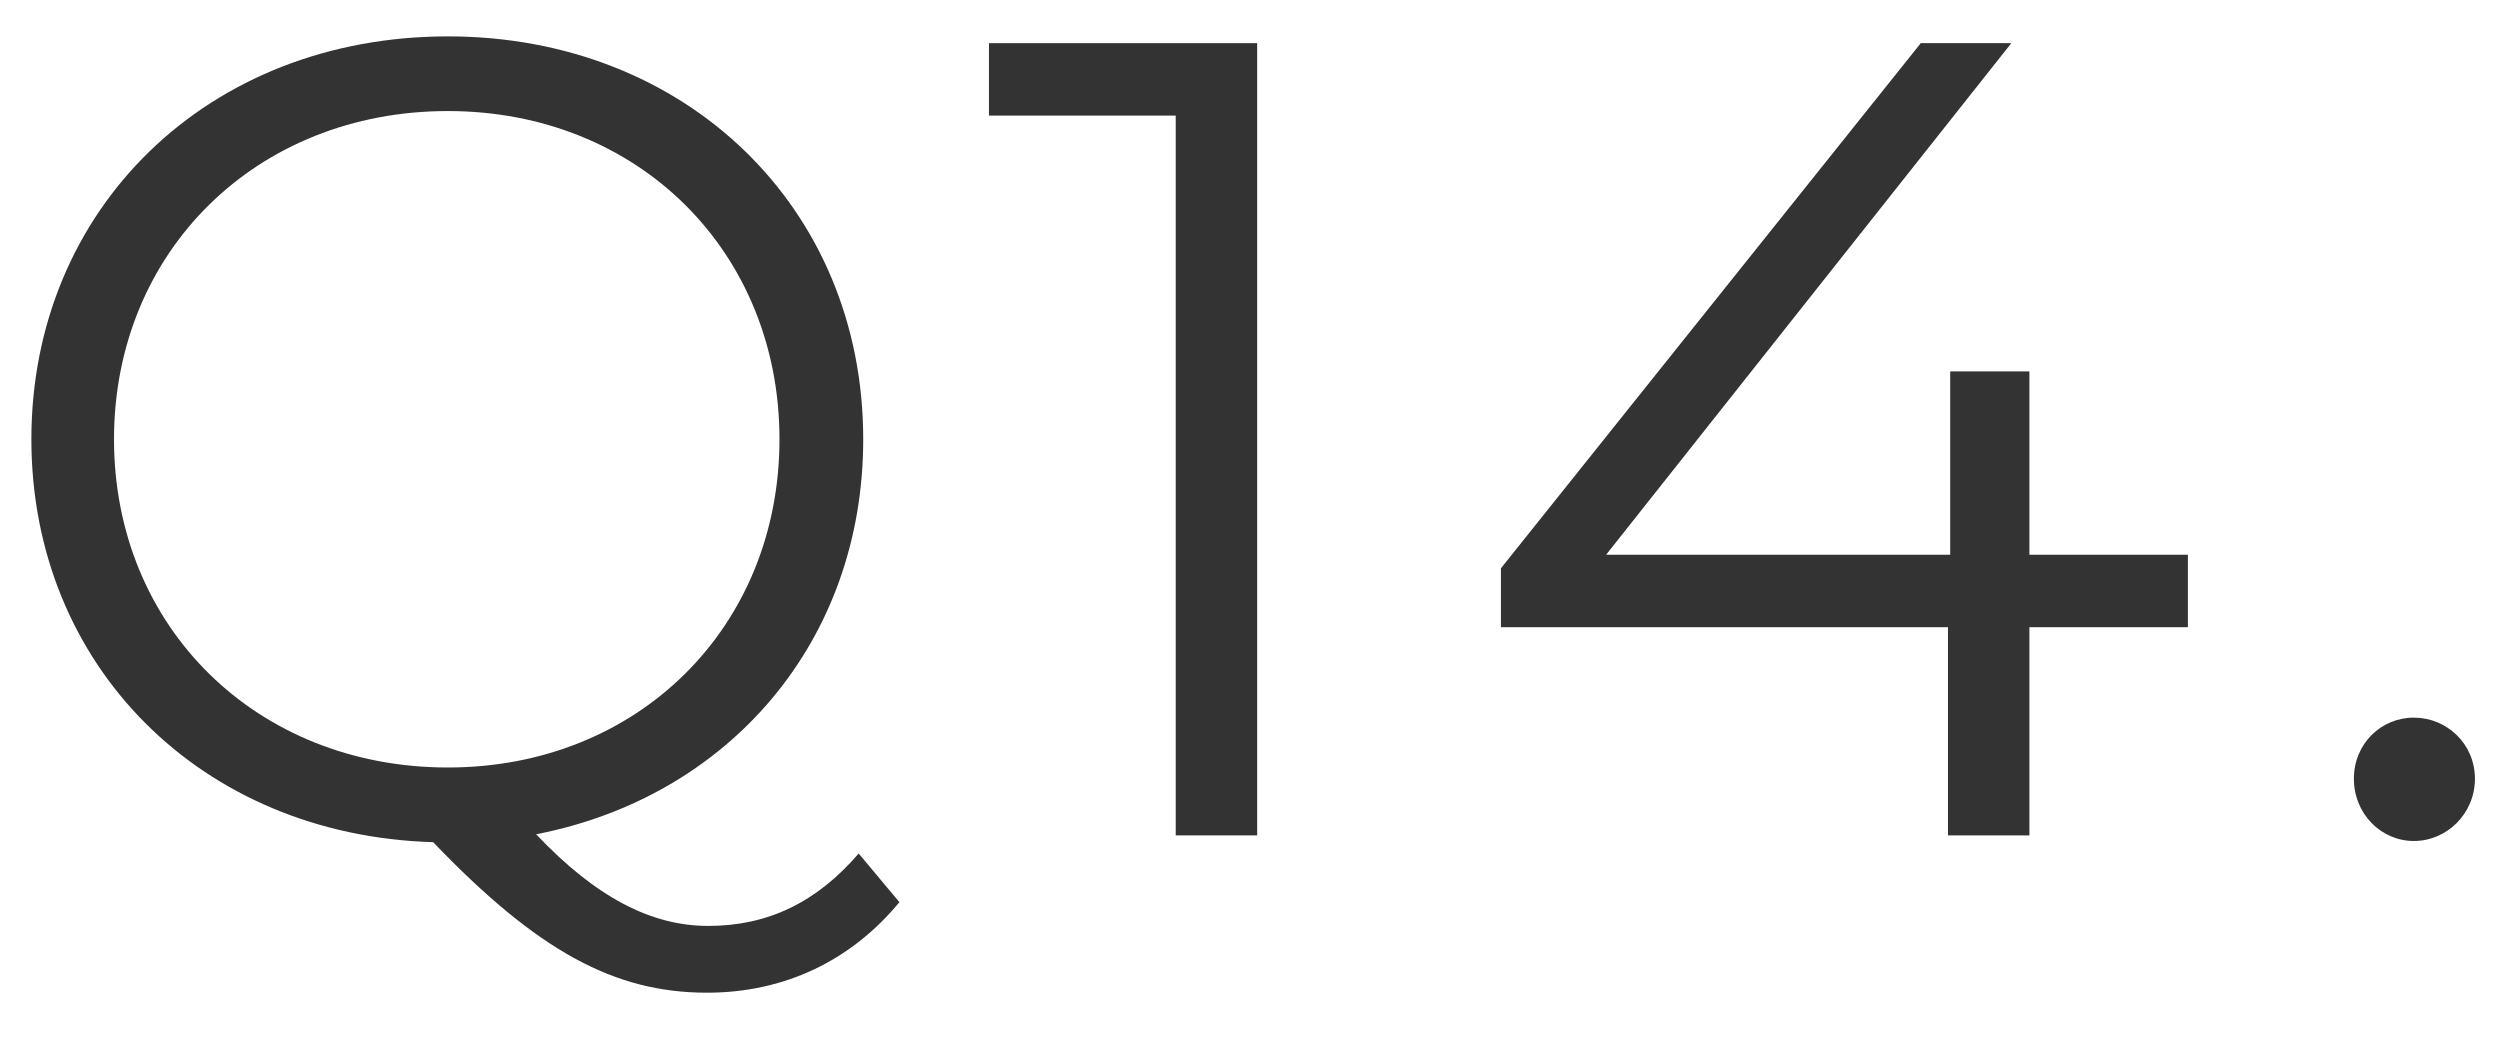 <svg width="38" height="16" viewBox="0 0 38 16" fill="none" xmlns="http://www.w3.org/2000/svg">
<path d="M36.691 12.783C36.192 12.783 35.779 12.37 35.779 11.837C35.779 11.304 36.192 10.908 36.691 10.908C37.189 10.908 37.619 11.304 37.619 11.837C37.619 12.37 37.189 12.783 36.691 12.783Z" fill="#333333"/>
<path d="M33.256 8.432V9.533H30.847V12.698H29.609V9.533H22.814V8.638L29.196 0.656H30.572L24.413 8.432H29.643V5.645H30.847V8.432H33.256Z" fill="#333333"/>
<path d="M15.032 0.656H19.109V12.698H17.871V1.757H15.032V0.656Z" fill="#333333"/>
<path d="M13.052 12.973L13.671 13.713C12.932 14.607 11.917 15.089 10.747 15.089C9.336 15.089 8.167 14.453 6.584 12.801C3.057 12.698 0.477 10.117 0.477 6.677C0.477 3.168 3.161 0.553 6.808 0.553C10.42 0.553 13.121 3.15 13.121 6.677C13.121 9.756 11.074 12.113 8.149 12.681C9.061 13.644 9.904 14.074 10.764 14.074C11.676 14.074 12.416 13.713 13.052 12.973ZM1.733 6.677C1.733 9.533 3.9 11.666 6.808 11.666C9.698 11.666 11.848 9.533 11.848 6.677C11.848 3.821 9.698 1.688 6.808 1.688C3.9 1.688 1.733 3.821 1.733 6.677Z" fill="#333333"/>
</svg>
